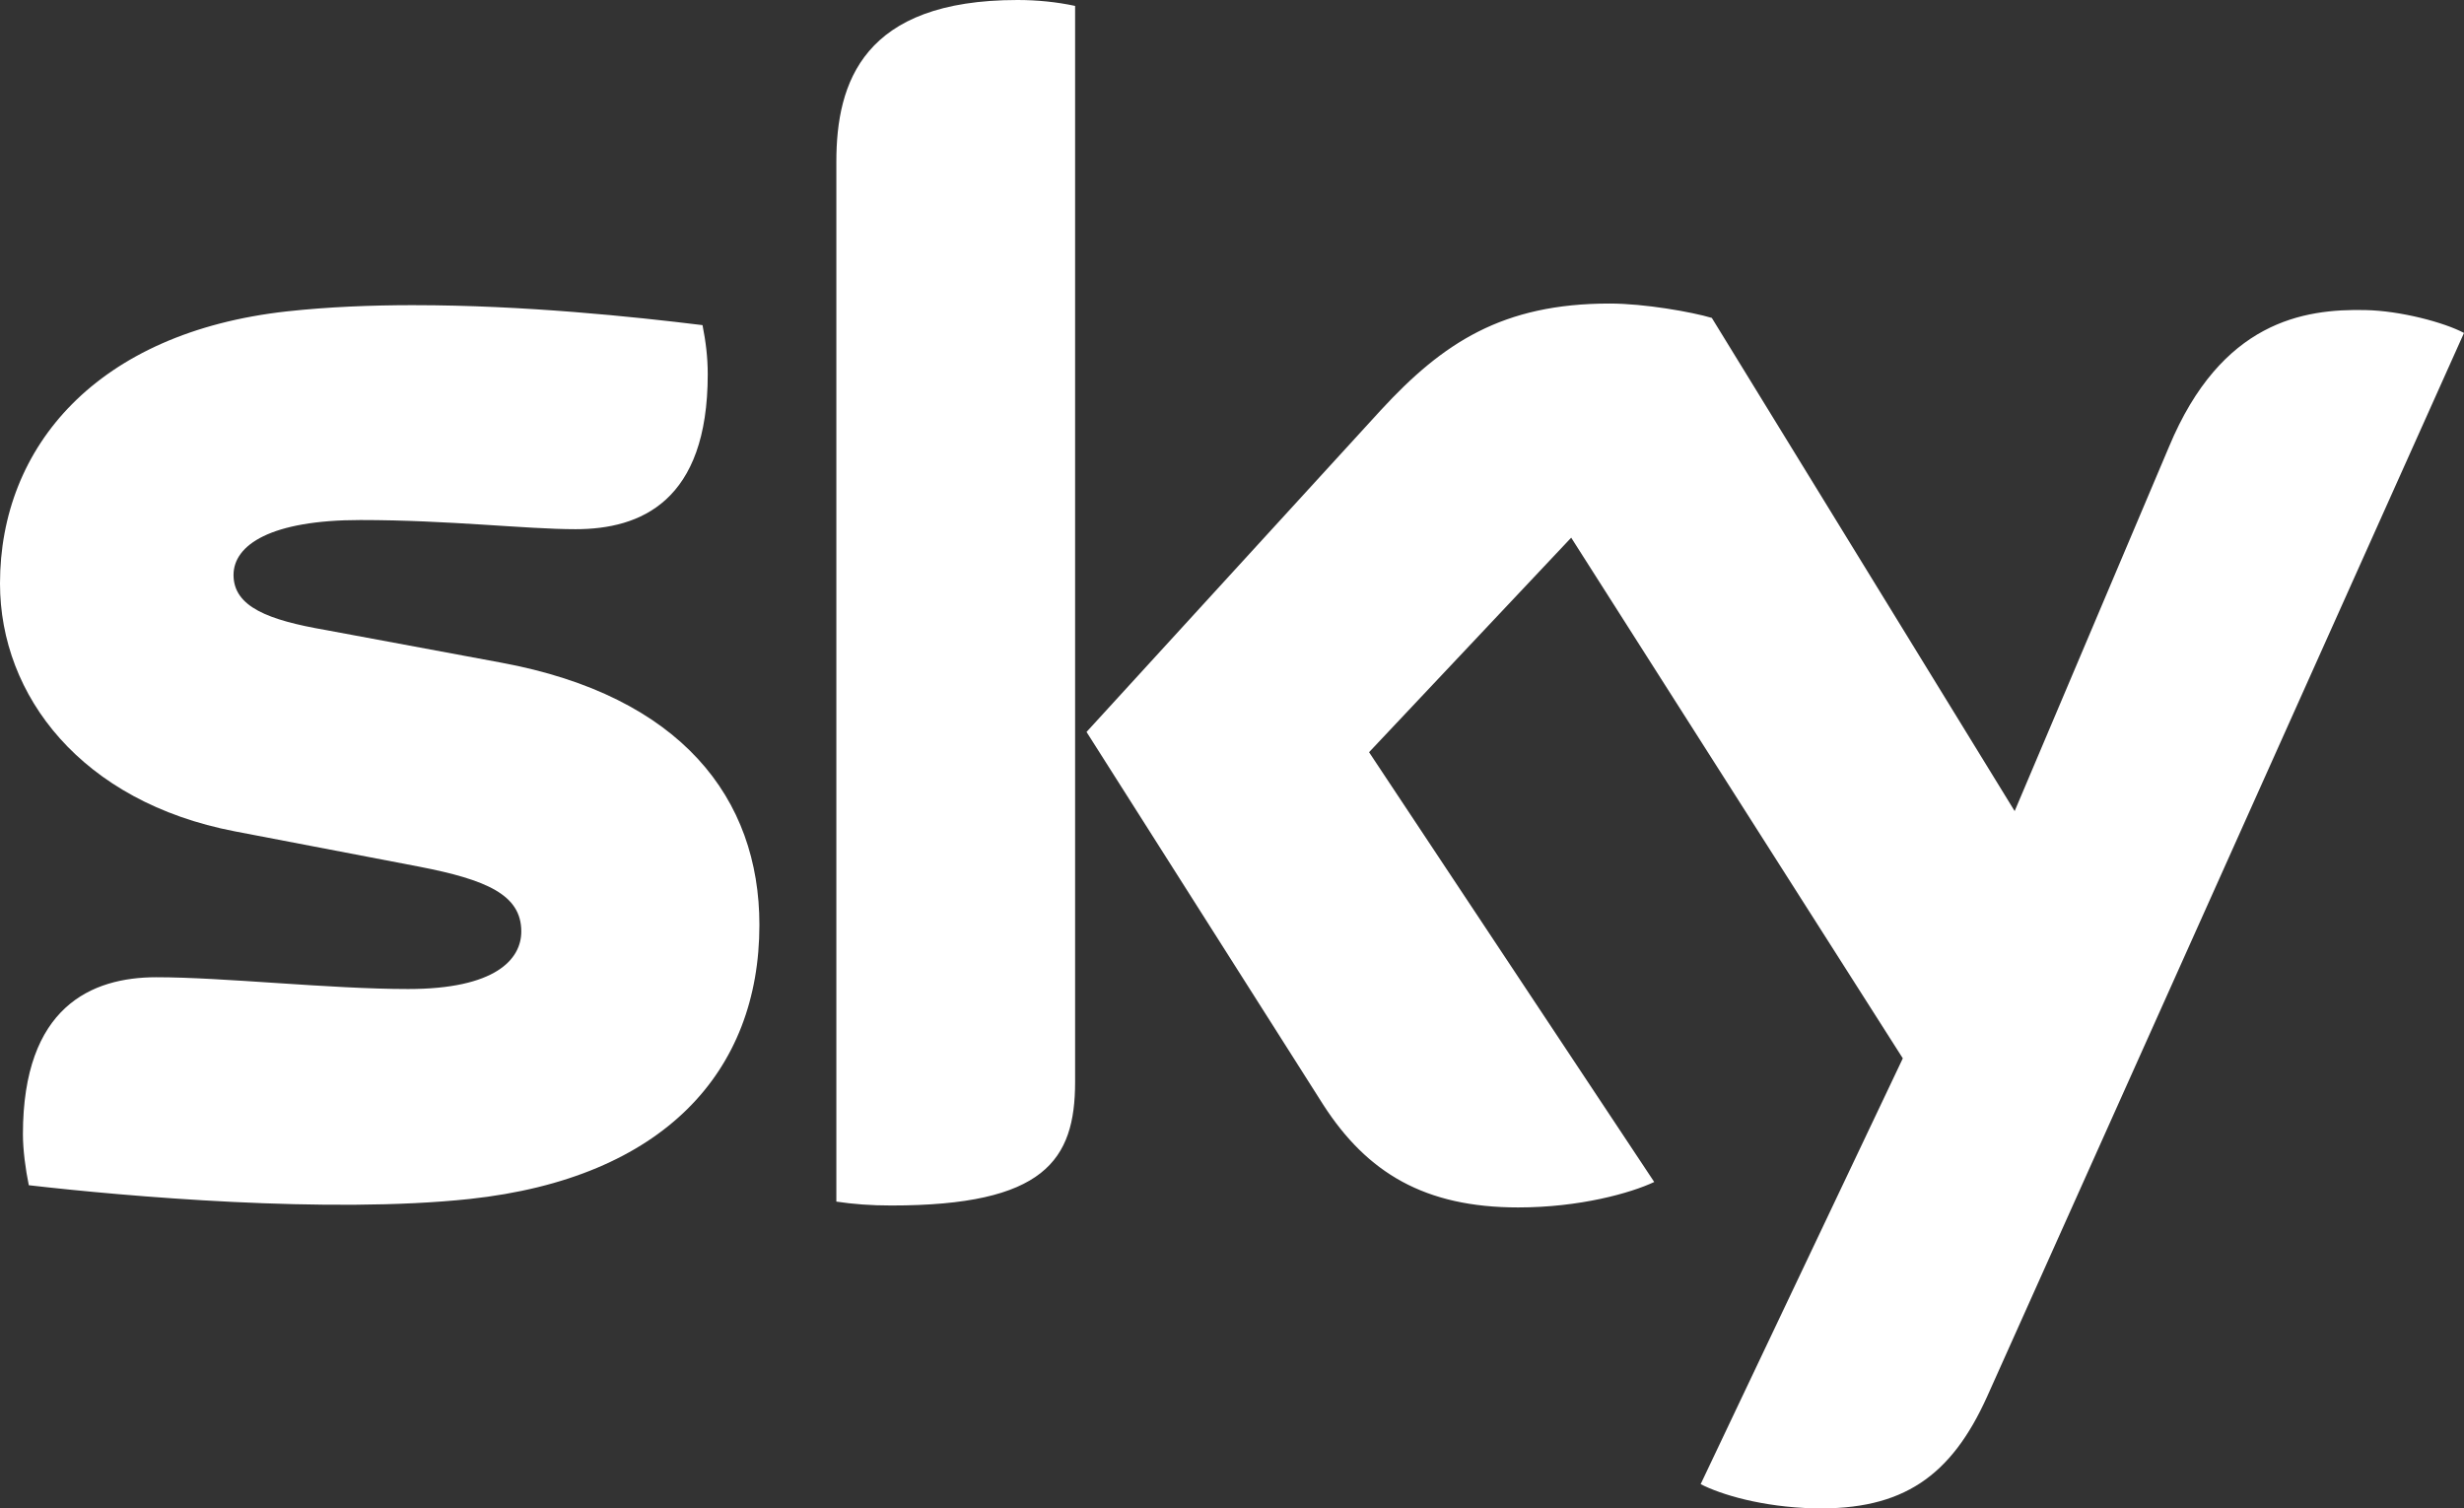 <?xml version="1.0" encoding="utf-8"?>
<!-- Generator: Adobe Illustrator 23.0.1, SVG Export Plug-In . SVG Version: 6.00 Build 0)  -->
<svg fill="white" version="1.1" id="svg2" xmlns:inkscape="http://www.inkscape.org/namespaces/inkscape"
	xmlns:sodipodi="http://sodipodi.sourceforge.net/DTD/sodipodi-0.dtd" xmlns:svg="http://www.w3.org/2000/svg"
	xmlns="http://www.w3.org/2000/svg" xmlns:xlink="http://www.w3.org/1999/xlink" x="0px" y="0px" width="301.13px"
	height="184.342px" viewBox="0 0 301.13 184.342" enable-background="new 0 0 301.13 184.342" xml:space="preserve">
	<rect x="0" y="0" width="301.13" height="184.342" fill="#333333" stroke="none"/>
	<path
		d="M50.596,37.292c-5.272,0-10.542,0.216-15.504,0.759C11.834,40.608,0,54.597,0,71.305c0,13.746,9.992,26.7,28.697,30.293
		l22.544,4.318c8.231,1.599,12.468,3.438,12.468,7.914c0,3.437-3.198,7.037-13.827,7.037c-9.594,0-22.54-1.44-30.778-1.44
		c-7.91,0-16.303,3.599-16.303,19.184c0,1.919,0.32,4.318,0.719,6.234c11.83,1.363,36.692,3.522,53.875,1.68
		c23.741-2.557,35.413-15.588,35.413-33.494c0-15.426-9.513-27.978-31.574-32.053l-21.505-3.997
		c-6.875-1.197-11.189-2.8-11.189-6.716c0-3.674,4.554-6.713,15.511-6.713c10.788,0,20.22,1.12,26.295,1.12
		c7.914,0,16.148-3.36,16.148-18.944c0-2.078-0.243-4.001-0.638-5.995c-8.437-1.036-21.849-2.439-35.248-2.439H50.596z
		 M168.757,50.121l-35.97,39.33l28.933,45.564c5.357,8.312,12.394,12.545,23.826,12.545c7.509,0,13.746-1.754,16.62-3.11
		l-34.85-52.523l24.703-26.218l40.527,63.631l-24.706,52.037c2.483,1.275,7.516,2.797,13.831,2.955
		c10.876,0.239,16.789-3.916,21.184-13.669L301.13,40.689c-2.395-1.278-7.752-2.716-12.073-2.796
		c-7.509-0.159-17.582,1.36-23.978,16.705l-18.864,44.525l-37.009-60.271c-2.398-0.722-8.238-1.757-12.475-1.757
		C183.624,37.093,176.351,41.887,168.757,50.121 M102.212,19.747v127.1c2.078,0.314,4.237,0.476,6.716,0.476
		c18.702,0,22.463-5.515,22.463-15.109V0.722C129.148,0.24,126.749,0,124.351,0C105.487,0,102.212,10.076,102.212,19.747" />

</svg>